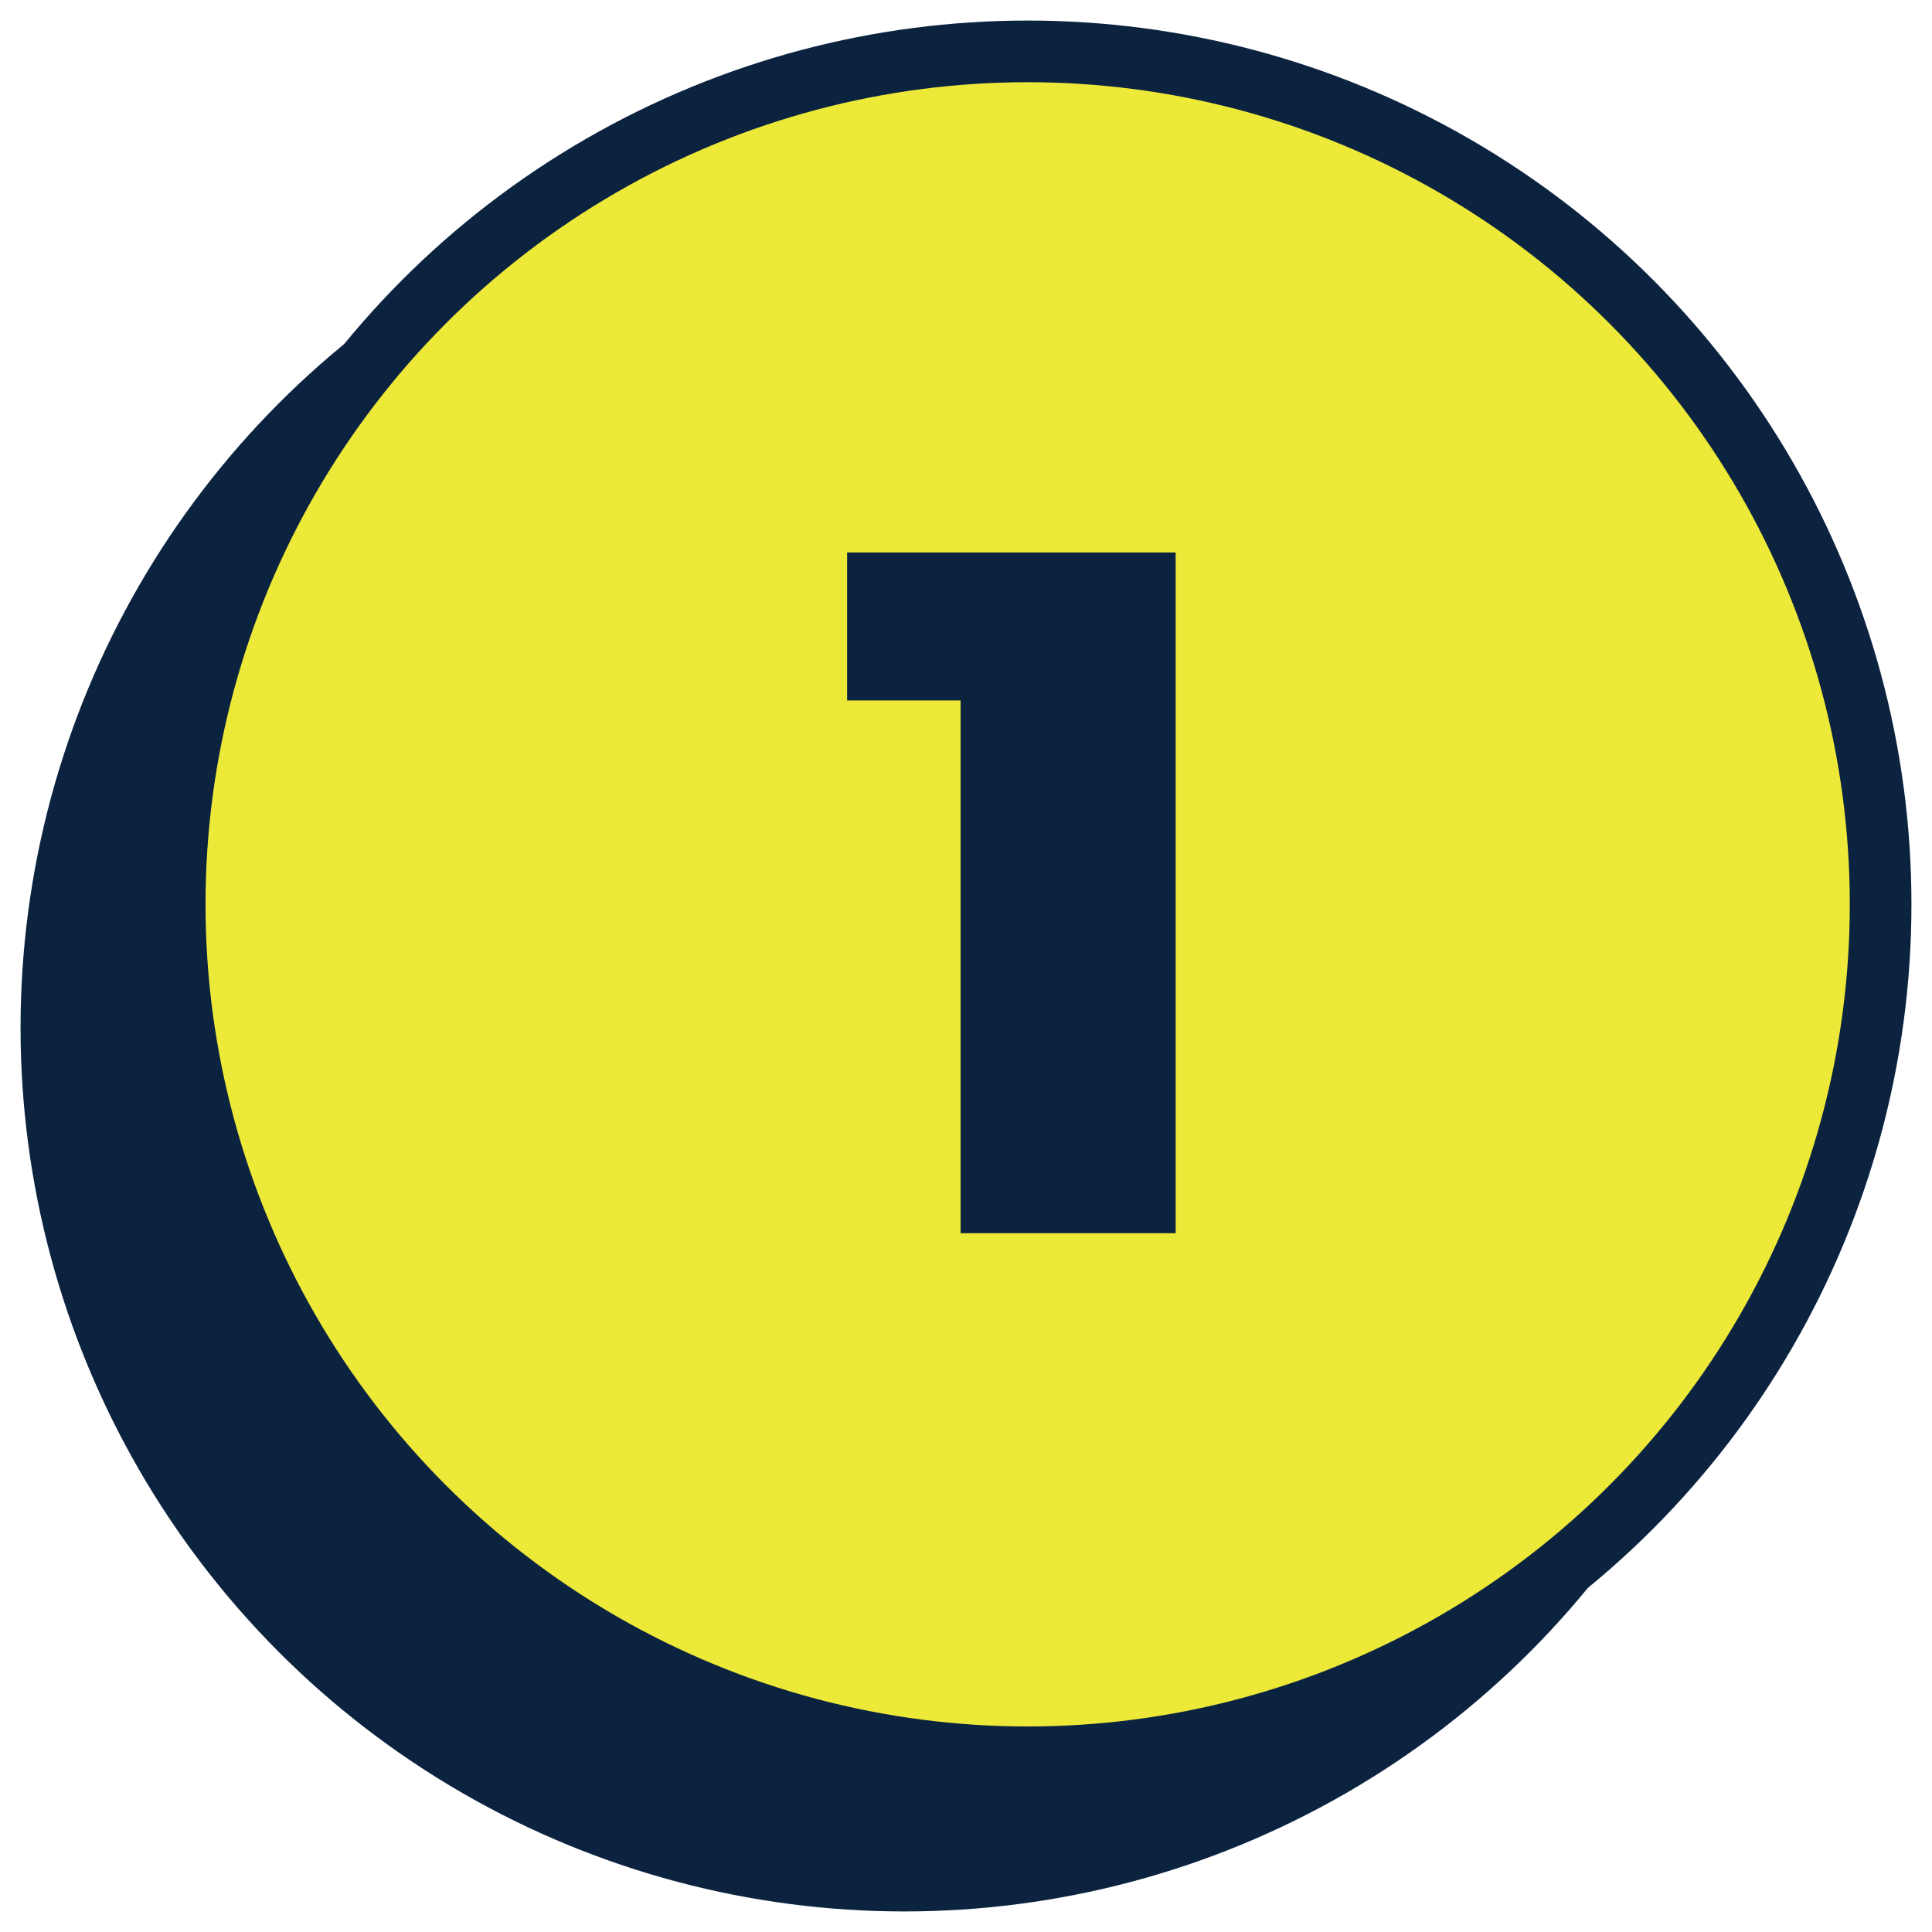 <svg width="47" height="47" viewBox="0 0 47 47" fill="none" xmlns="http://www.w3.org/2000/svg">
<circle cx="22" cy="25" r="20.75" fill="#0C2340" stroke="#0C2340" stroke-width="1.5"/>
<circle cx="25" cy="22" r="20.75" fill="#EDE939" stroke="#0C2340" stroke-width="1.5"/>
<path d="M28.6 30V13.44H20.608V17.04H23.368V30H28.6Z" fill="#0C2340"/>
</svg>
